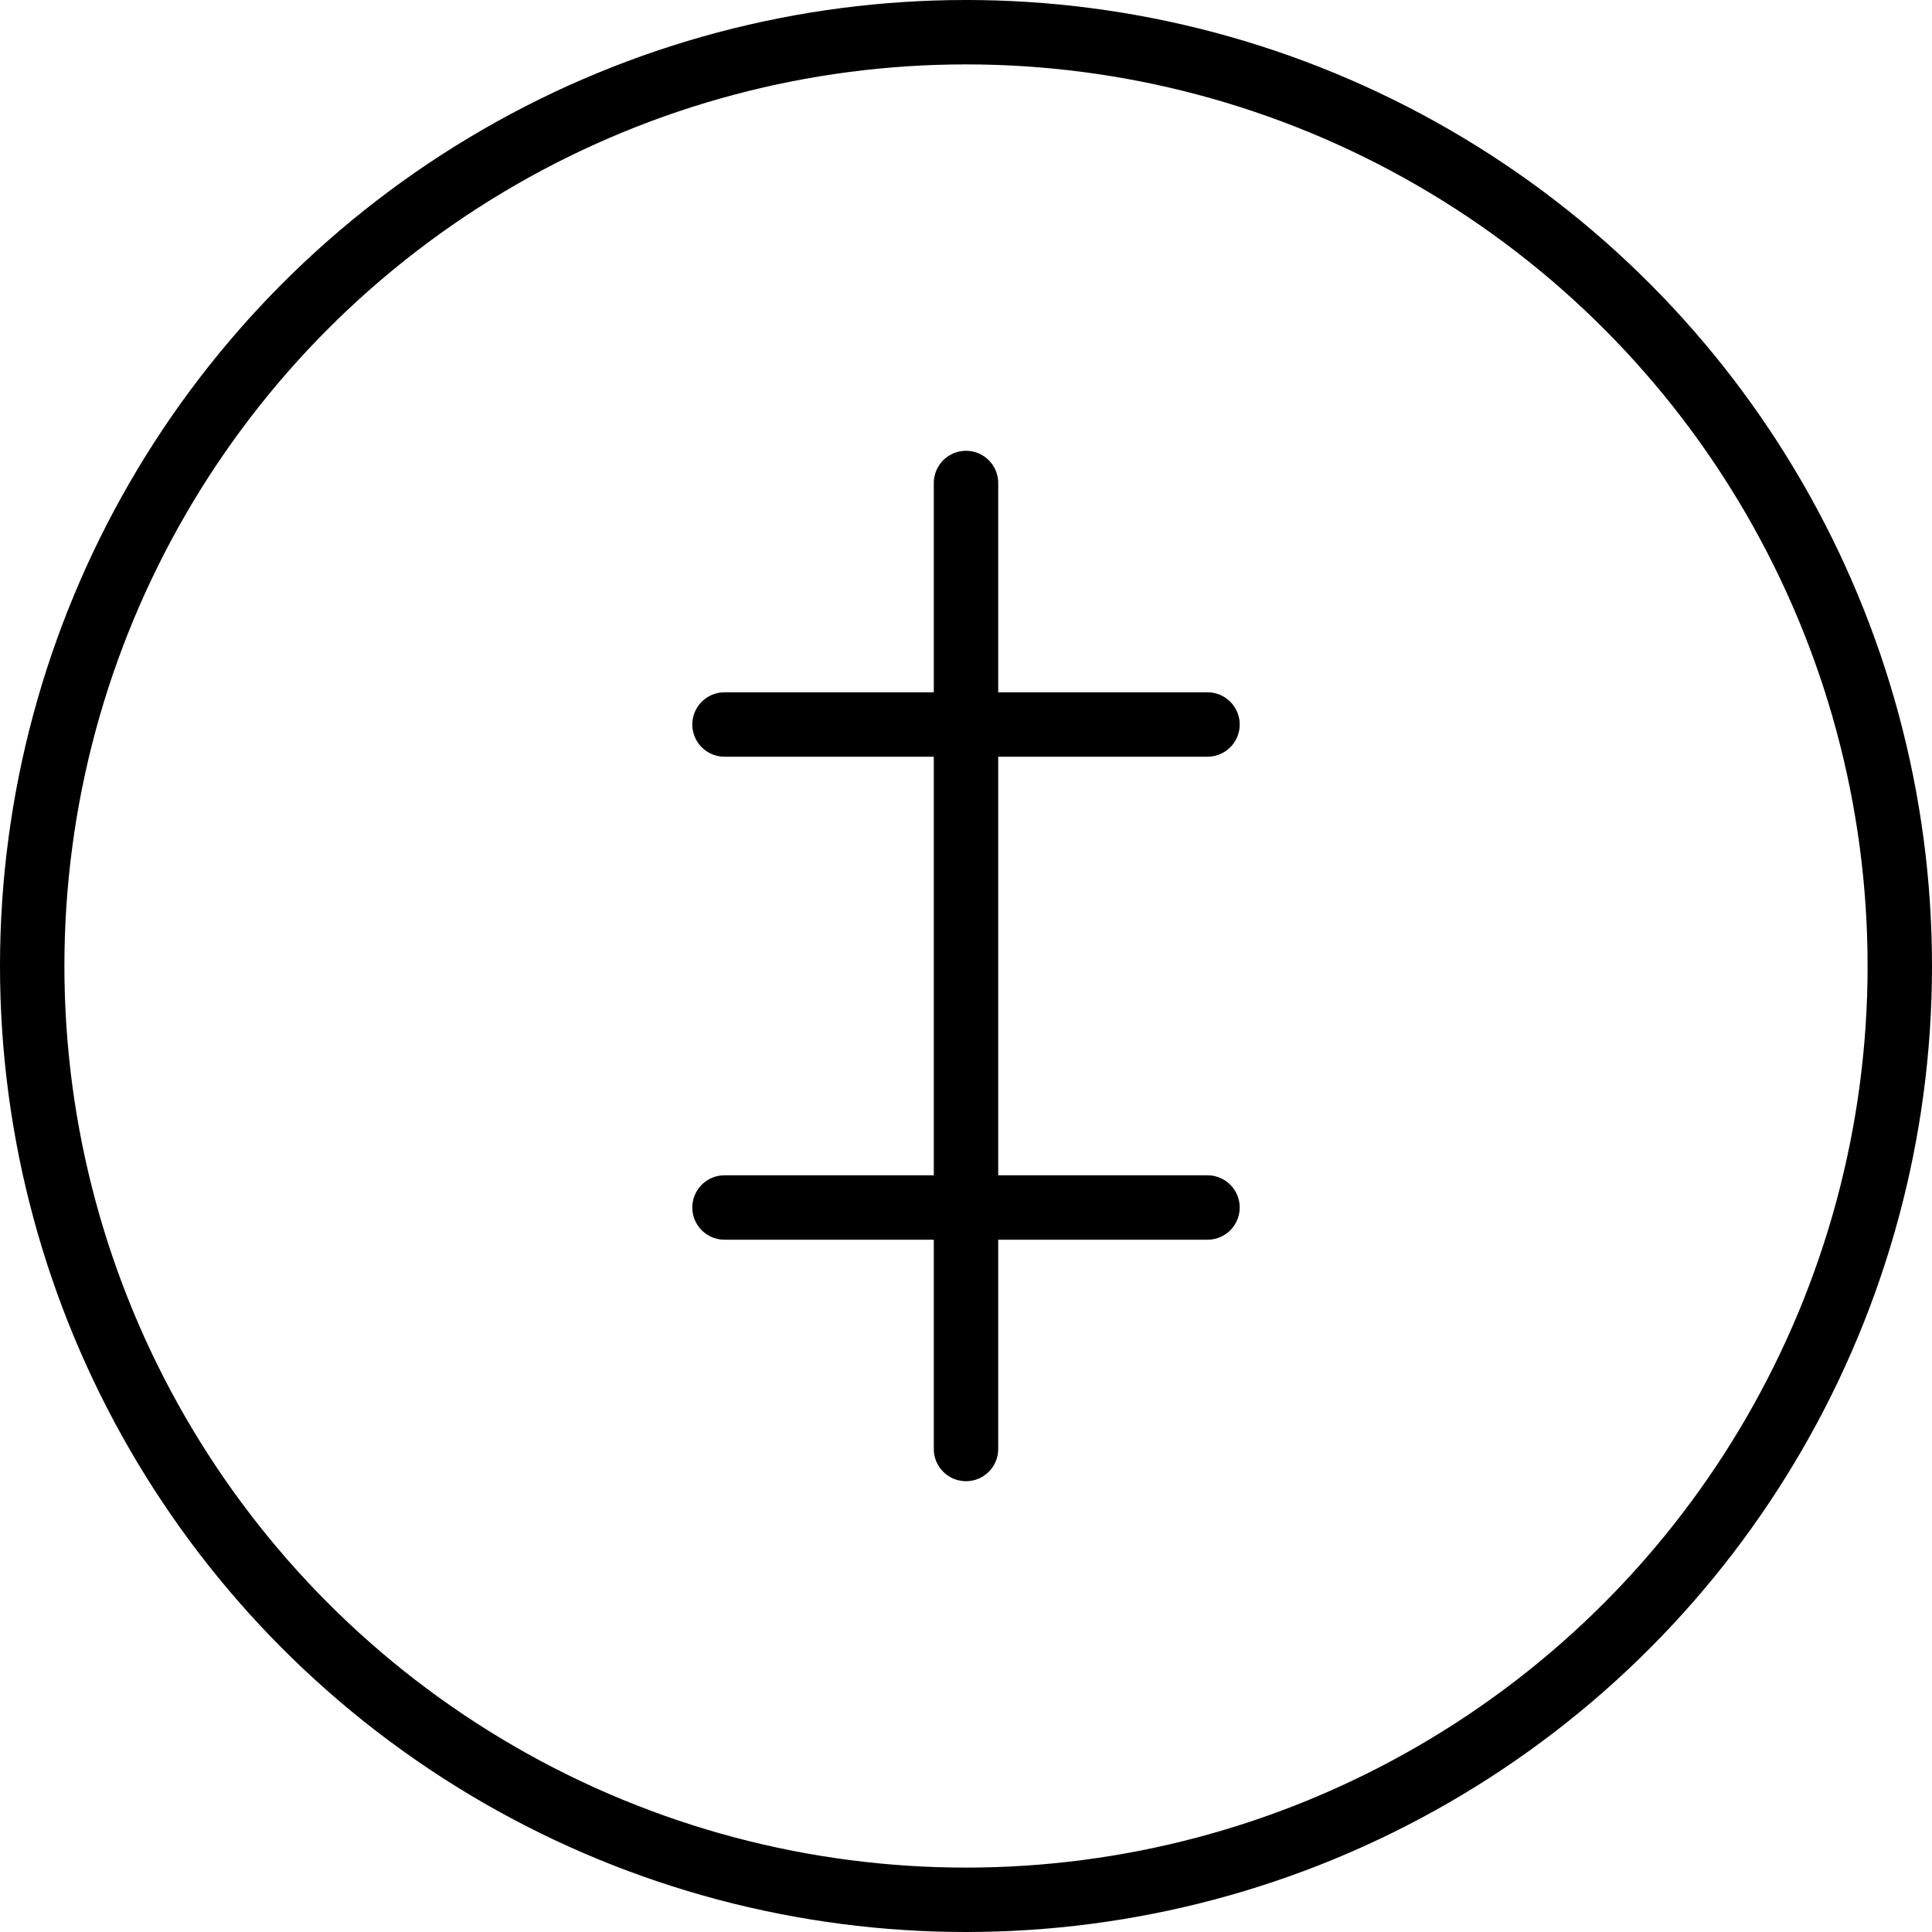 <svg width="120" height="120" viewBox="0 0 120 120" fill="none" xmlns="http://www.w3.org/2000/svg">
    <circle cx="60" cy="60" r="58" stroke="currentColor" stroke-width="4"/>
    <path d="M60 30V90M45 45H75M45 75H75" stroke="currentColor" stroke-width="4" stroke-linecap="round"/>
</svg>
